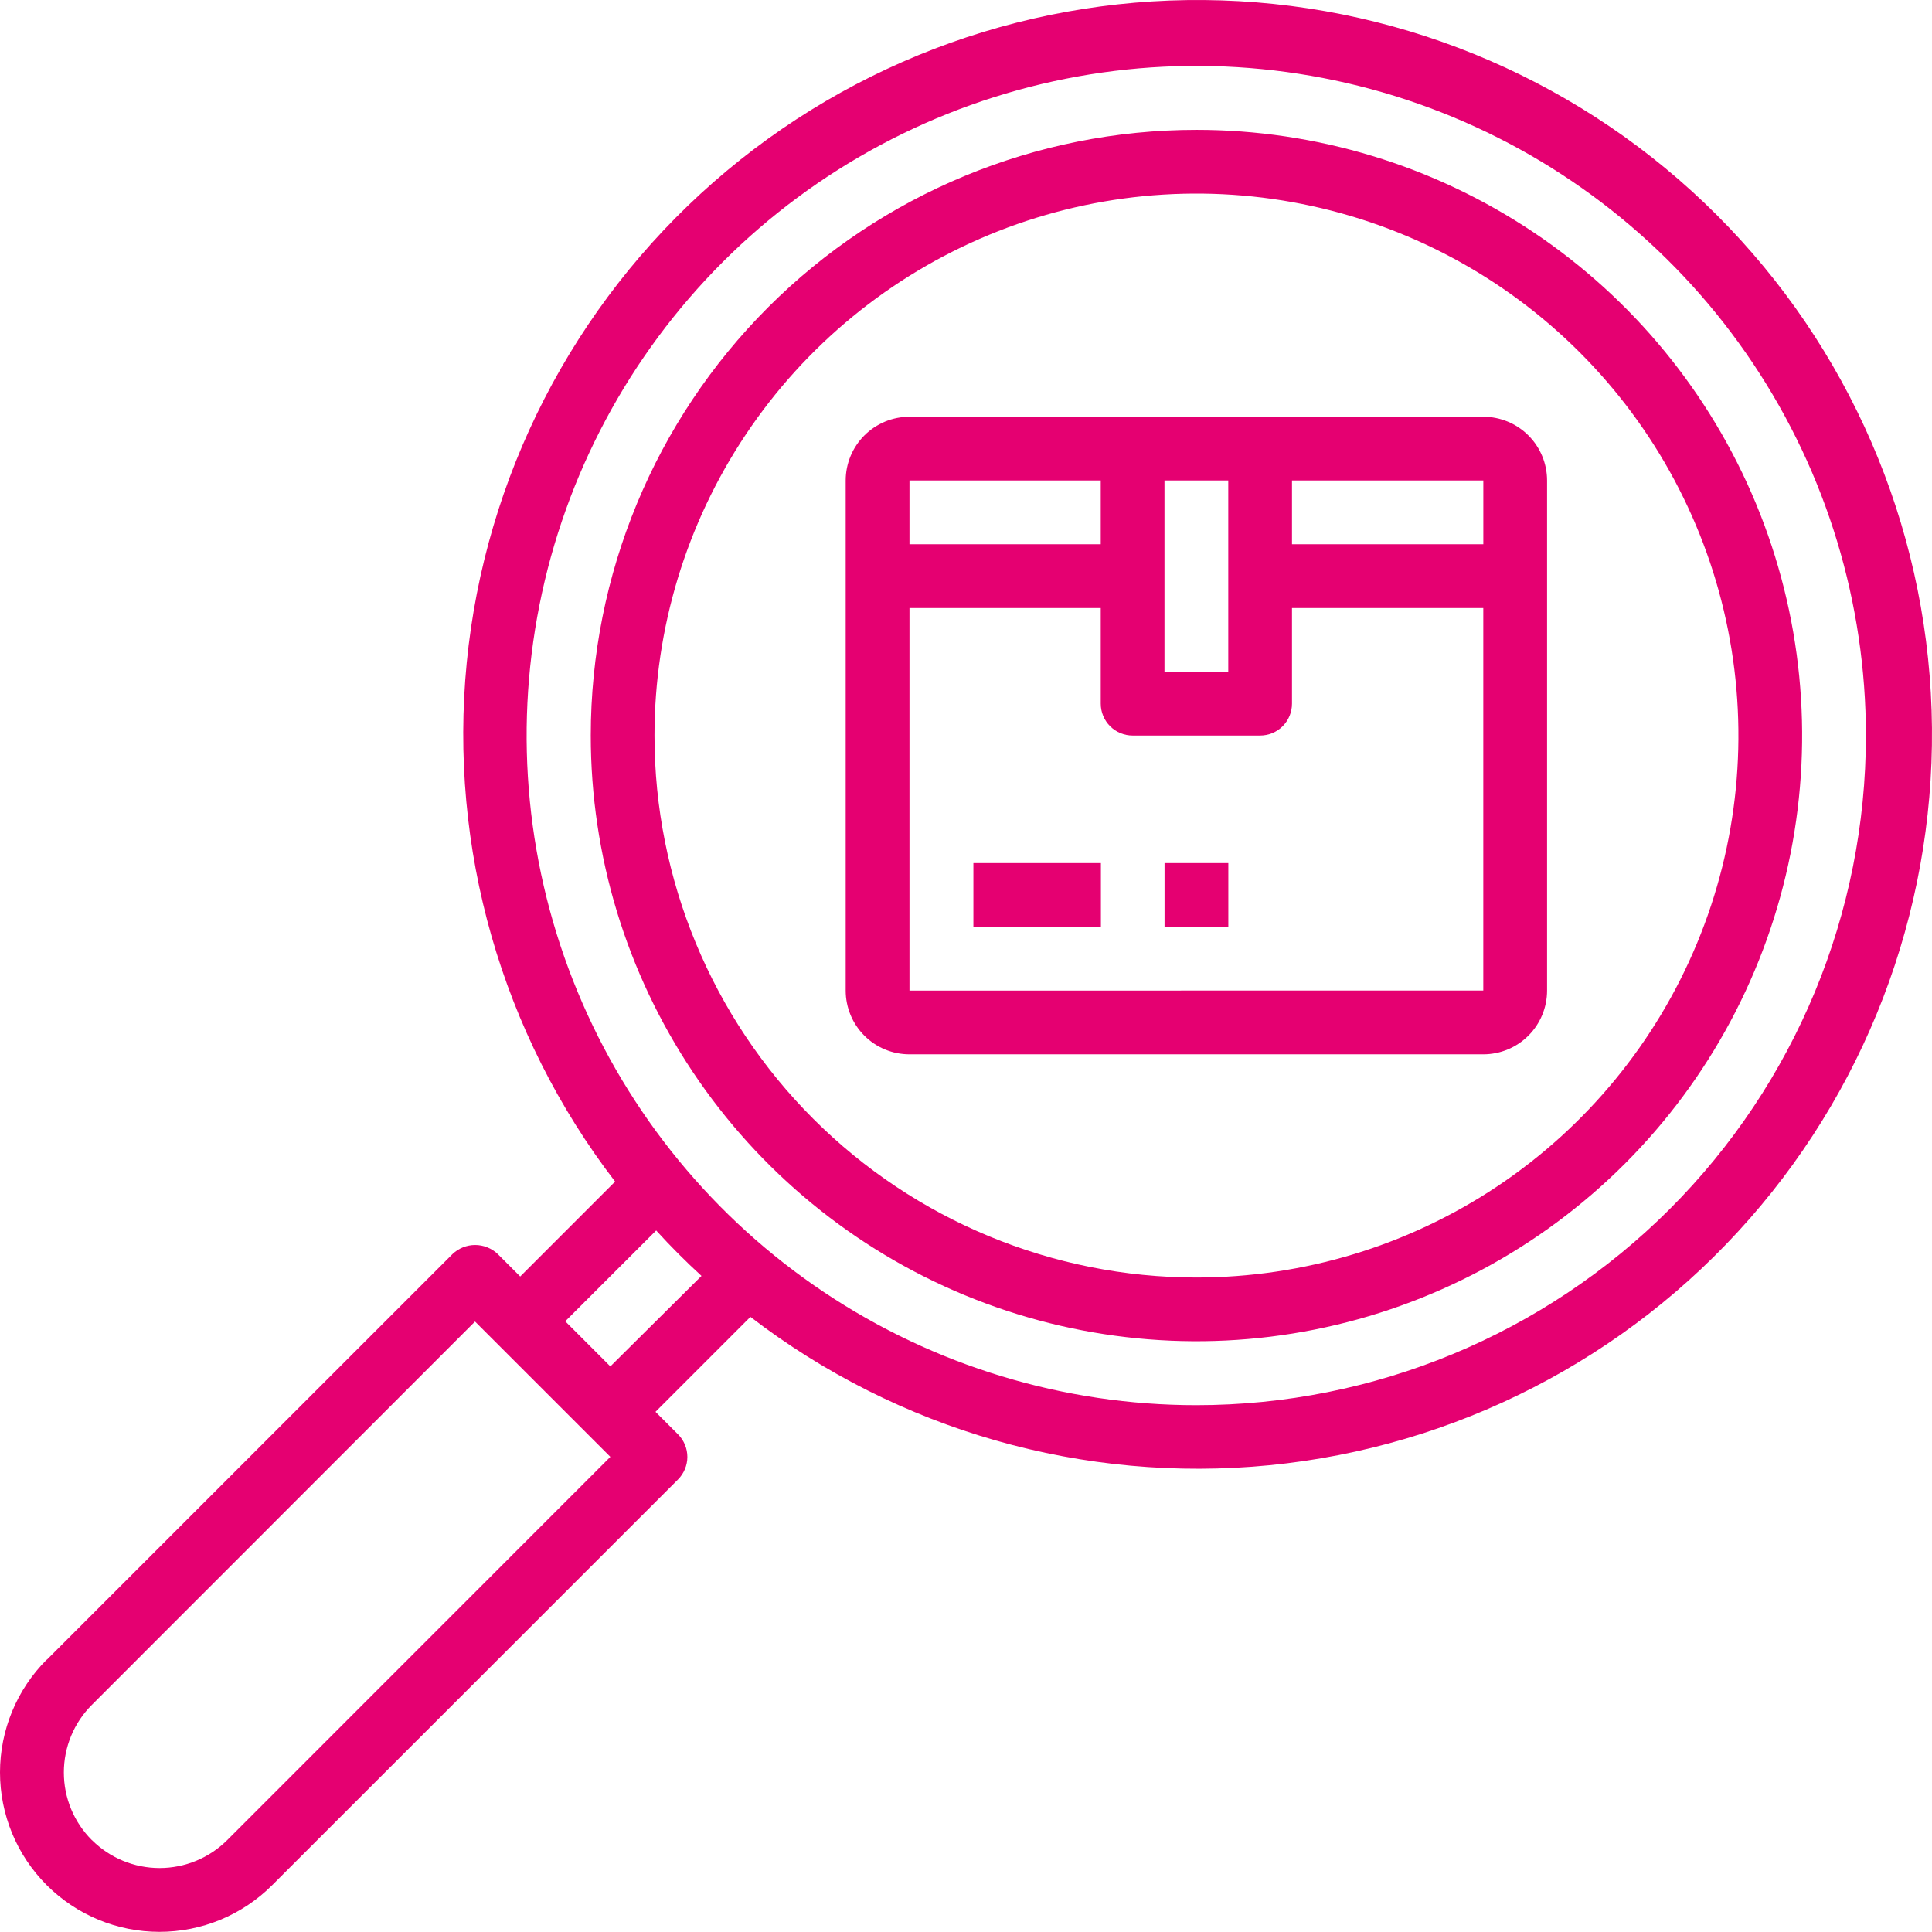 <svg width="63" height="63" viewBox="0 0 63 63" fill="none" xmlns="http://www.w3.org/2000/svg">
<path d="M39.015 4.234C42.921 4.234 46.74 5.393 49.988 7.563C53.236 9.733 55.767 12.818 57.262 16.427C58.757 20.036 59.148 24.007 58.386 27.838C57.624 31.67 55.743 35.189 52.981 37.951C50.218 40.713 46.699 42.594 42.868 43.356C39.037 44.119 35.066 43.727 31.456 42.233C27.848 40.738 24.763 38.206 22.593 34.958C20.422 31.71 19.264 27.892 19.264 23.985C19.264 18.747 21.345 13.723 25.049 10.019C28.753 6.315 33.776 4.234 39.015 4.234V4.234ZM39.015 41.658C42.51 41.658 45.927 40.621 48.833 38.679C51.739 36.737 54.004 33.977 55.342 30.748C56.68 27.519 57.03 23.966 56.348 20.538C55.666 17.109 53.983 13.96 51.511 11.489C49.04 9.017 45.891 7.334 42.462 6.652C39.034 5.97 35.481 6.32 32.252 7.658C29.023 8.996 26.262 11.261 24.321 14.167C22.379 17.073 21.342 20.49 21.342 23.985C21.342 28.672 23.204 33.167 26.518 36.481C29.833 39.796 34.328 41.658 39.015 41.658Z" fill="#E50071"/>
<path d="M29.657 13.59H48.369C48.92 13.59 49.449 13.809 49.839 14.199C50.229 14.589 50.448 15.118 50.448 15.669V32.301C50.448 32.852 50.229 33.381 49.839 33.771C49.449 34.161 48.92 34.38 48.369 34.38H29.657C29.383 34.38 29.113 34.327 28.861 34.222C28.608 34.118 28.379 33.965 28.186 33.771C27.993 33.578 27.84 33.349 27.735 33.097C27.631 32.844 27.577 32.574 27.577 32.301V15.669C27.577 15.396 27.631 15.126 27.735 14.874C27.84 14.621 27.993 14.392 28.186 14.199C28.379 14.006 28.608 13.853 28.861 13.748C29.113 13.644 29.383 13.59 29.657 13.59V13.59ZM29.657 17.748H35.894V15.668H29.657V17.748ZM37.972 15.668V21.906H40.052V15.668H37.972ZM42.13 15.668V17.748H48.369V15.668H42.13ZM48.368 32.3V19.827H42.13V22.945C42.13 23.221 42.021 23.486 41.826 23.681C41.631 23.876 41.366 23.985 41.09 23.985H36.934C36.658 23.985 36.393 23.876 36.199 23.681C36.004 23.486 35.894 23.221 35.894 22.945V19.827H29.657V32.301L48.368 32.3Z" fill="#E50071"/>
<path d="M31.741 28.144H35.899V30.223H31.741V28.144Z" fill="#E50071"/>
<path d="M37.974 28.144H40.054V30.223H37.974V28.144Z" fill="#E50071"/>
<path d="M1.526 54.123L14.758 40.891C14.957 40.703 15.22 40.598 15.494 40.598C15.767 40.598 16.03 40.703 16.229 40.891L16.963 41.625L20.058 38.53C16.355 33.707 14.626 27.656 15.22 21.604C15.815 15.553 18.69 9.954 23.261 5.945C27.832 1.935 33.758 -0.186 39.835 0.013C45.912 0.211 51.686 2.714 55.986 7.014C60.286 11.314 62.789 17.088 62.987 23.165C63.186 29.242 61.065 35.168 57.055 39.739C53.046 44.31 47.447 47.185 41.396 47.779C35.344 48.374 29.293 46.645 24.47 42.942L21.375 46.038L22.109 46.772C22.206 46.869 22.282 46.983 22.334 47.109C22.387 47.236 22.414 47.371 22.414 47.508C22.414 47.644 22.387 47.779 22.334 47.906C22.282 48.032 22.206 48.146 22.109 48.243L8.877 61.472C8.394 61.955 7.821 62.338 7.19 62.6C6.559 62.861 5.883 62.995 5.2 62.995C4.517 62.995 3.841 62.861 3.21 62.6C2.579 62.338 2.006 61.955 1.523 61.472C1.04 60.989 0.657 60.416 0.396 59.785C0.135 59.154 -2.38125e-06 58.478 -2.37616e-06 57.795C-2.37107e-06 57.112 0.135 56.436 0.396 55.805C0.657 55.174 1.04 54.601 1.523 54.118L1.526 54.123ZM60.845 23.985C60.845 19.666 59.564 15.444 57.165 11.853C54.765 8.262 51.355 5.463 47.365 3.811C43.375 2.158 38.984 1.726 34.749 2.568C30.513 3.411 26.622 5.49 23.568 8.544C20.514 11.598 18.435 15.489 17.592 19.725C16.75 23.96 17.182 28.351 18.835 32.341C20.488 36.331 23.286 39.741 26.877 42.141C30.468 44.54 34.69 45.821 39.009 45.821C44.8 45.821 50.354 43.52 54.449 39.425C58.544 35.33 60.845 29.776 60.845 23.985V23.985ZM21.397 40.124L18.432 43.086L19.903 44.557L22.875 41.606C22.36 41.135 21.867 40.641 21.397 40.124ZM2.997 60.003C3.583 60.587 4.376 60.915 5.204 60.915C6.031 60.915 6.824 60.587 7.41 60.003L19.903 47.506L15.49 43.094L2.996 55.593C2.706 55.882 2.476 56.226 2.319 56.605C2.162 56.983 2.082 57.389 2.082 57.799C2.082 58.209 2.162 58.614 2.319 58.993C2.476 59.371 2.706 59.715 2.996 60.005L2.997 60.003Z" fill="#E50071"/>
</svg>
